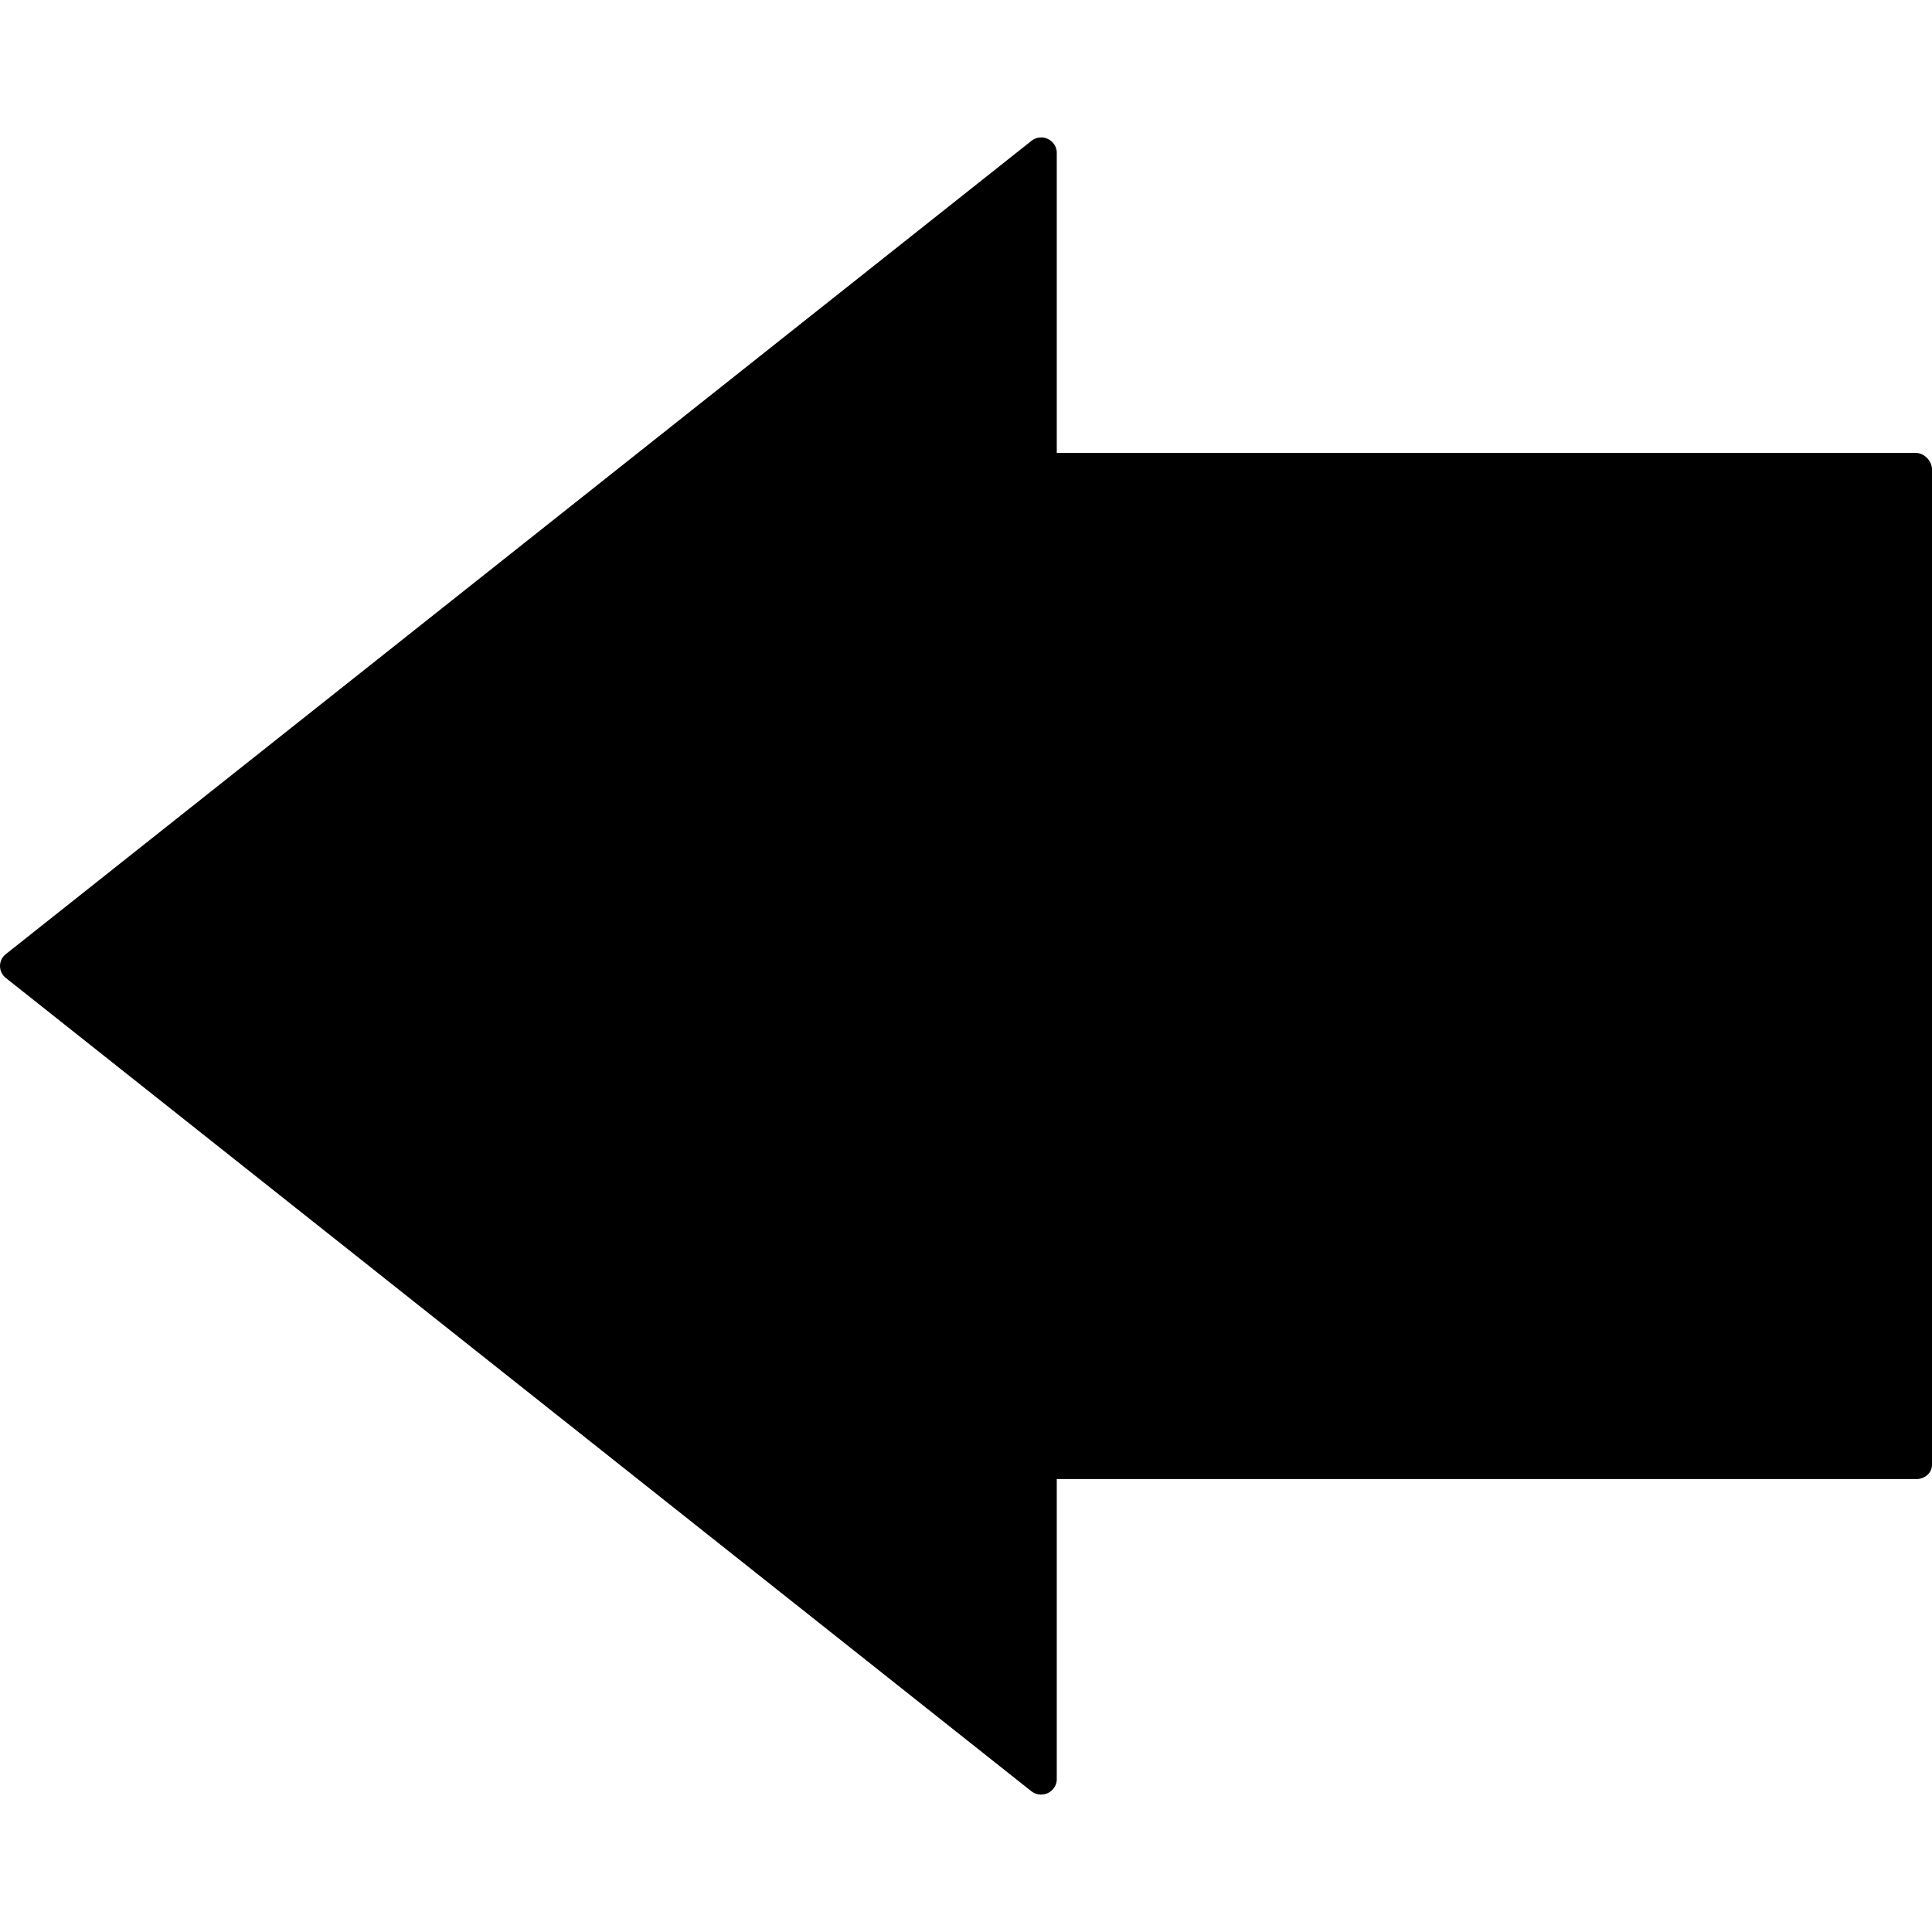 <?xml version="1.0" encoding="iso-8859-1"?>
<!-- Uploaded to: SVG Repo, www.svgrepo.com, Generator: SVG Repo Mixer Tools -->
<svg fill="#000000" height="800px" width="800px" version="1.1" id="Layer_1" xmlns="http://www.w3.org/2000/svg" xmlns:xlink="http://www.w3.org/1999/xlink" 
	 viewBox="0 0 492 492" xml:space="preserve">
<g>
	<g>
		<path d="M487.912,115.343H269.116V38.831c0-1.48-0.952-2.82-2.276-3.456c-1.324-0.64-2.952-0.464-4.116,0.448L1.464,242.991
			C0.548,243.719,0,244.827,0,245.999c0,1.176,0.528,2.284,1.444,3.012l261.224,207.164c0.7,0.548,1.54,0.832,2.392,0.832
			c0.568,0,1.248-0.124,1.78-0.38c1.324-0.64,2.276-1.988,2.276-3.464v-76.508h218.908c2.116,0,3.976-1.536,3.976-3.664v-253.46
			C492,117.407,490.032,115.343,487.912,115.343z"/>
	</g>
</g>
</svg>